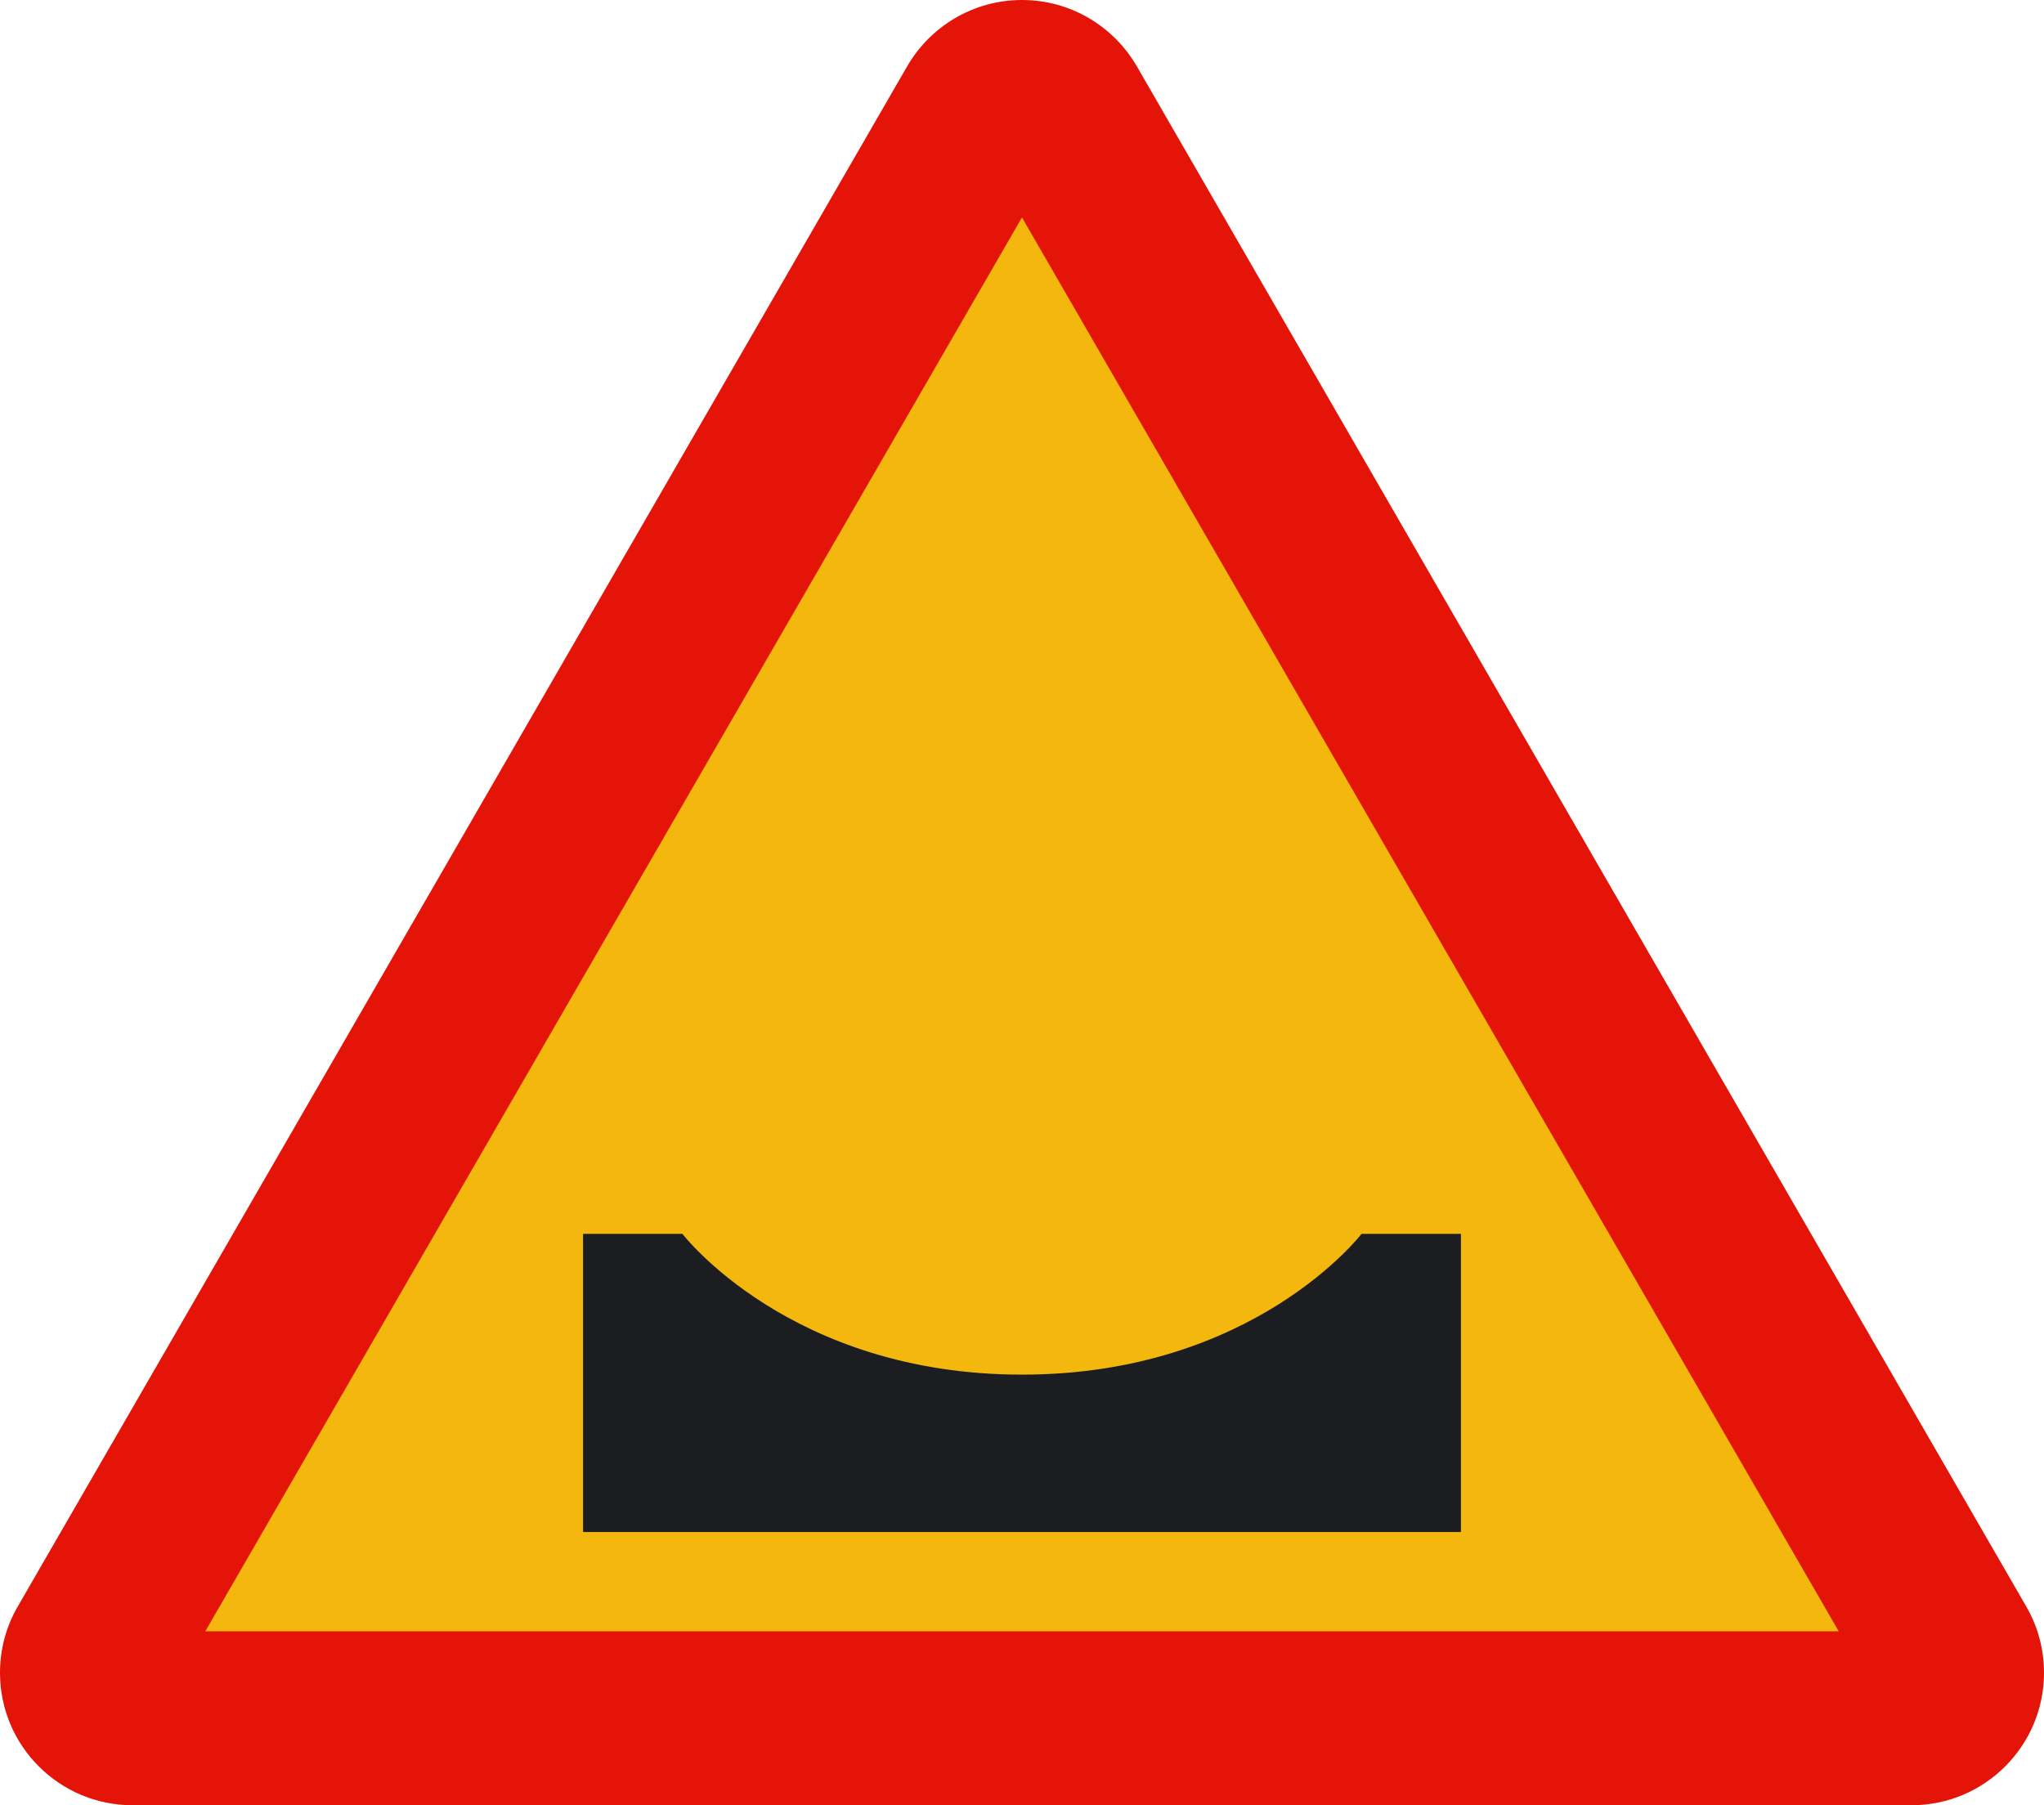 <?xml version="1.0" encoding="utf-8"?>
<!-- Generator: Adobe Illustrator 11.0, SVG Export Plug-In . SVG Version: 6.0.0 Build 78)  -->
<!DOCTYPE svg PUBLIC "-//W3C//DTD SVG 1.0//EN"    "http://www.w3.org/TR/2001/REC-SVG-20010904/DTD/svg10.dtd">
<svg 
	 xmlns:x="http://ns.adobe.com/Extensibility/1.0/" xmlns:i="http://ns.adobe.com/AdobeIllustrator/10.0/" xmlns:graph="http://ns.adobe.com/Graphs/1.0/" i:viewOrigin="189.4707 515.415" i:rulerOrigin="0 0" i:pageBounds="0 841.8896 595.2754 0"
	 xmlns="http://www.w3.org/2000/svg" xmlns:xlink="http://www.w3.org/1999/xlink" xmlns:a="http://ns.adobe.com/AdobeSVGViewerExtensions/3.0/"
	 width="217.836" height="192.418" viewBox="0 0 217.836 192.418" overflow="visible" enable-background="new 0 0 217.836 192.418"
	 xml:space="preserve">
		<g id="Capa_1" i:knockout="Off" i:layer="yes" i:dimmedPercent="50" i:rgbTrio="#4F008000FFFF">
			<path fill="#E41408" d="M14.125,192.418C6.324,192.418,0,186.09,0,178.297c0-2.547,0.672-4.926,1.844-6.979L96.668,7.09
				C99.105,2.855,103.68,0,108.914,0c5.242,0,9.813,2.855,12.254,7.09l94.824,164.228c1.172,2.055,1.844,4.434,1.844,6.979
				c0,7.793-6.324,14.121-14.125,14.121H14.125"/>
			<polyline fill="#F4B70D" points="21.879,173.879 108.914,23.176 195.957,173.879 21.879,173.879 "/>
			<path fill="#1C1D20" d="M62.137,163.293v-31.777h10.59c0,0,11.477,15.005,36.188,15.005c24.715,0,36.188-15.005,36.188-15.005
				h10.594v31.777H62.137"/>
		</g>
	</svg>
